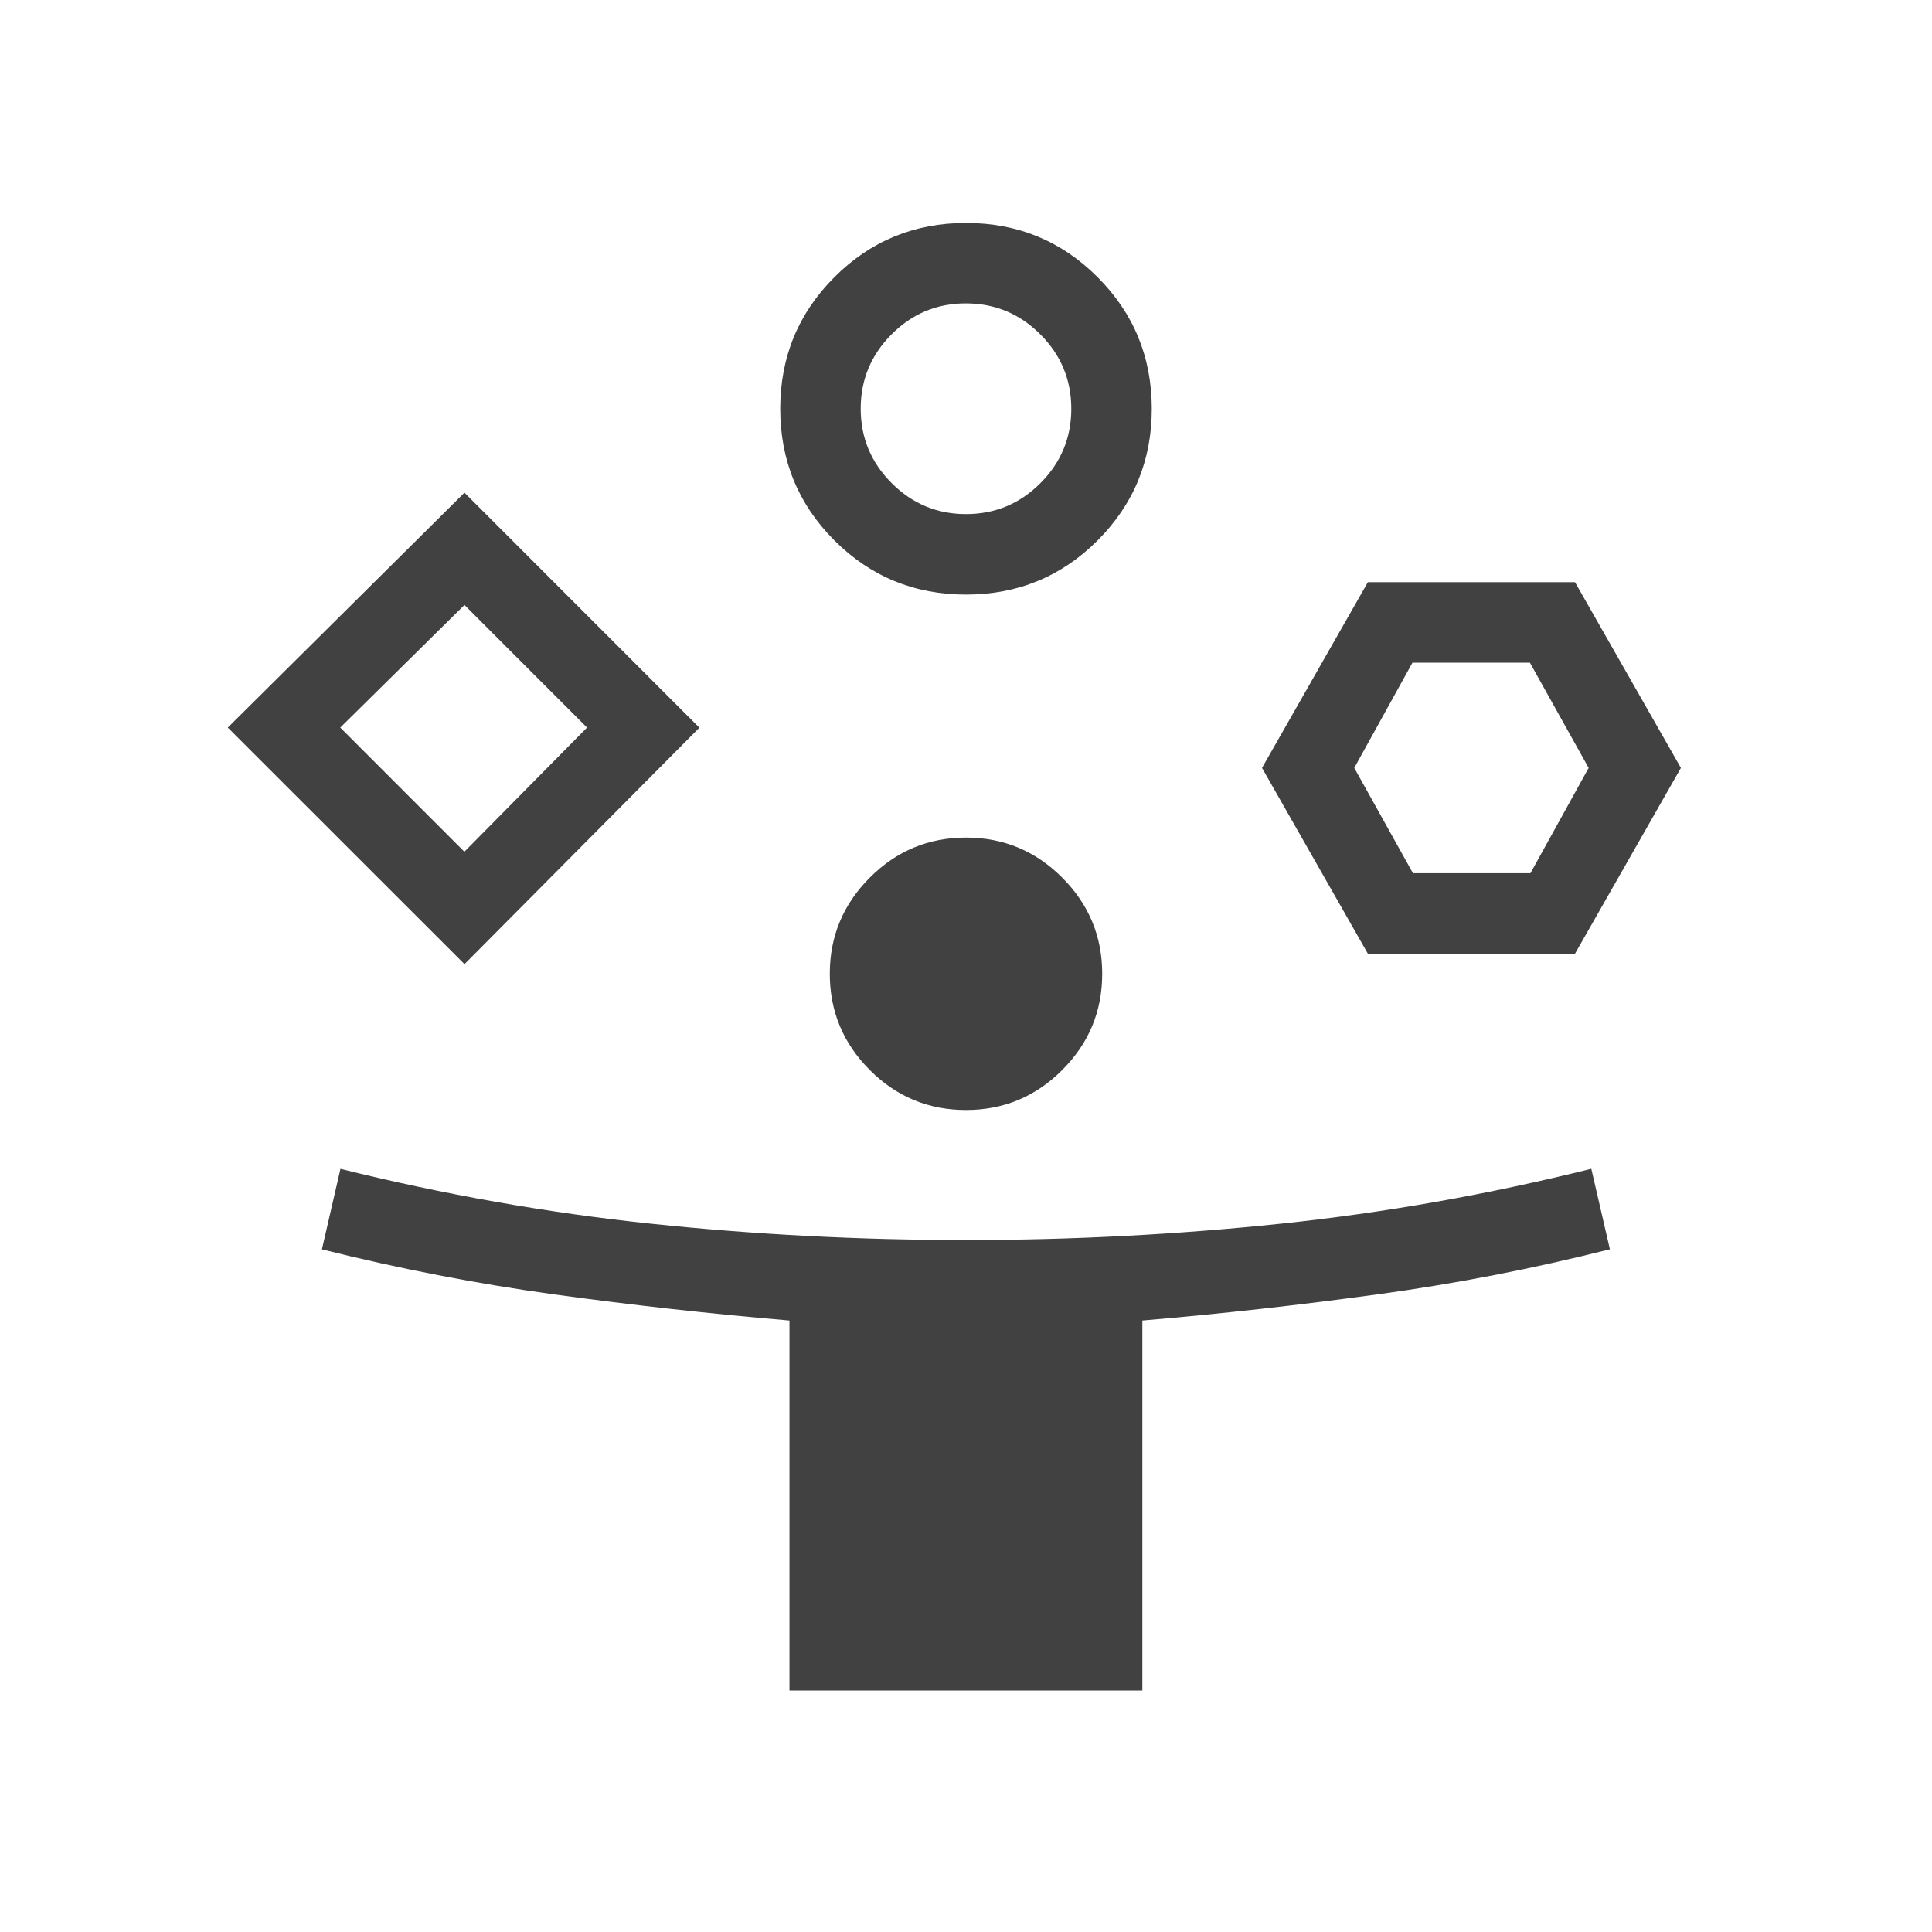<svg width="32" height="32" viewBox="0 0 32 32" fill="none" xmlns="http://www.w3.org/2000/svg">
<path d="M7.693 15.969L3.773 12.051L7.693 8.16L11.584 12.053L7.692 15.971L7.693 15.969ZM13.076 28V21.872C11.771 21.761 10.473 21.617 9.183 21.44C7.893 21.262 6.609 21.013 5.332 20.693L5.639 19.36C7.353 19.785 9.066 20.088 10.779 20.268C12.492 20.448 14.232 20.539 15.996 20.539C17.761 20.539 19.5 20.448 21.216 20.268C22.932 20.088 24.645 19.785 26.357 19.359L26.665 20.692C25.388 21.014 24.105 21.263 22.815 21.439C21.524 21.616 20.226 21.761 18.921 21.872V28H13.076ZM7.692 14.107L9.723 12.051L7.693 10.02L5.636 12.051L7.692 14.108V14.107ZM16 9.848C15.145 9.848 14.418 9.549 13.82 8.951C13.222 8.352 12.923 7.625 12.923 6.771C12.923 5.916 13.222 5.189 13.82 4.591C14.418 3.992 15.145 3.693 16 3.693C16.855 3.693 17.582 3.992 18.18 4.591C18.778 5.189 19.077 5.916 19.077 6.771C19.077 7.625 18.778 8.352 18.18 8.951C17.582 9.549 16.855 9.848 16 9.848ZM16 18.385C15.38 18.385 14.848 18.165 14.407 17.723C13.965 17.281 13.744 16.75 13.744 16.129C13.744 15.509 13.965 14.978 14.407 14.536C14.848 14.094 15.38 13.873 16 13.873C16.62 13.873 17.152 14.094 17.593 14.536C18.035 14.978 18.256 15.509 18.256 16.129C18.256 16.75 18.035 17.281 17.593 17.723C17.152 18.165 16.62 18.385 16 18.385ZM16 8.515C16.48 8.515 16.891 8.344 17.232 8.003C17.573 7.661 17.744 7.251 17.744 6.771C17.744 6.291 17.573 5.88 17.232 5.539C16.891 5.197 16.48 5.026 16 5.025C15.52 5.024 15.109 5.195 14.768 5.537C14.427 5.879 14.256 6.289 14.256 6.769C14.256 7.249 14.427 7.66 14.768 8.001C15.109 8.343 15.52 8.515 16 8.515ZM22.656 15.796L20.903 12.719L22.656 9.643H26.087L27.841 12.719L26.087 15.796H22.656ZM23.403 14.463H25.349L26.313 12.719L25.34 10.976H23.395L22.431 12.719L23.403 14.463Z" fill="#414141"/>
</svg>
